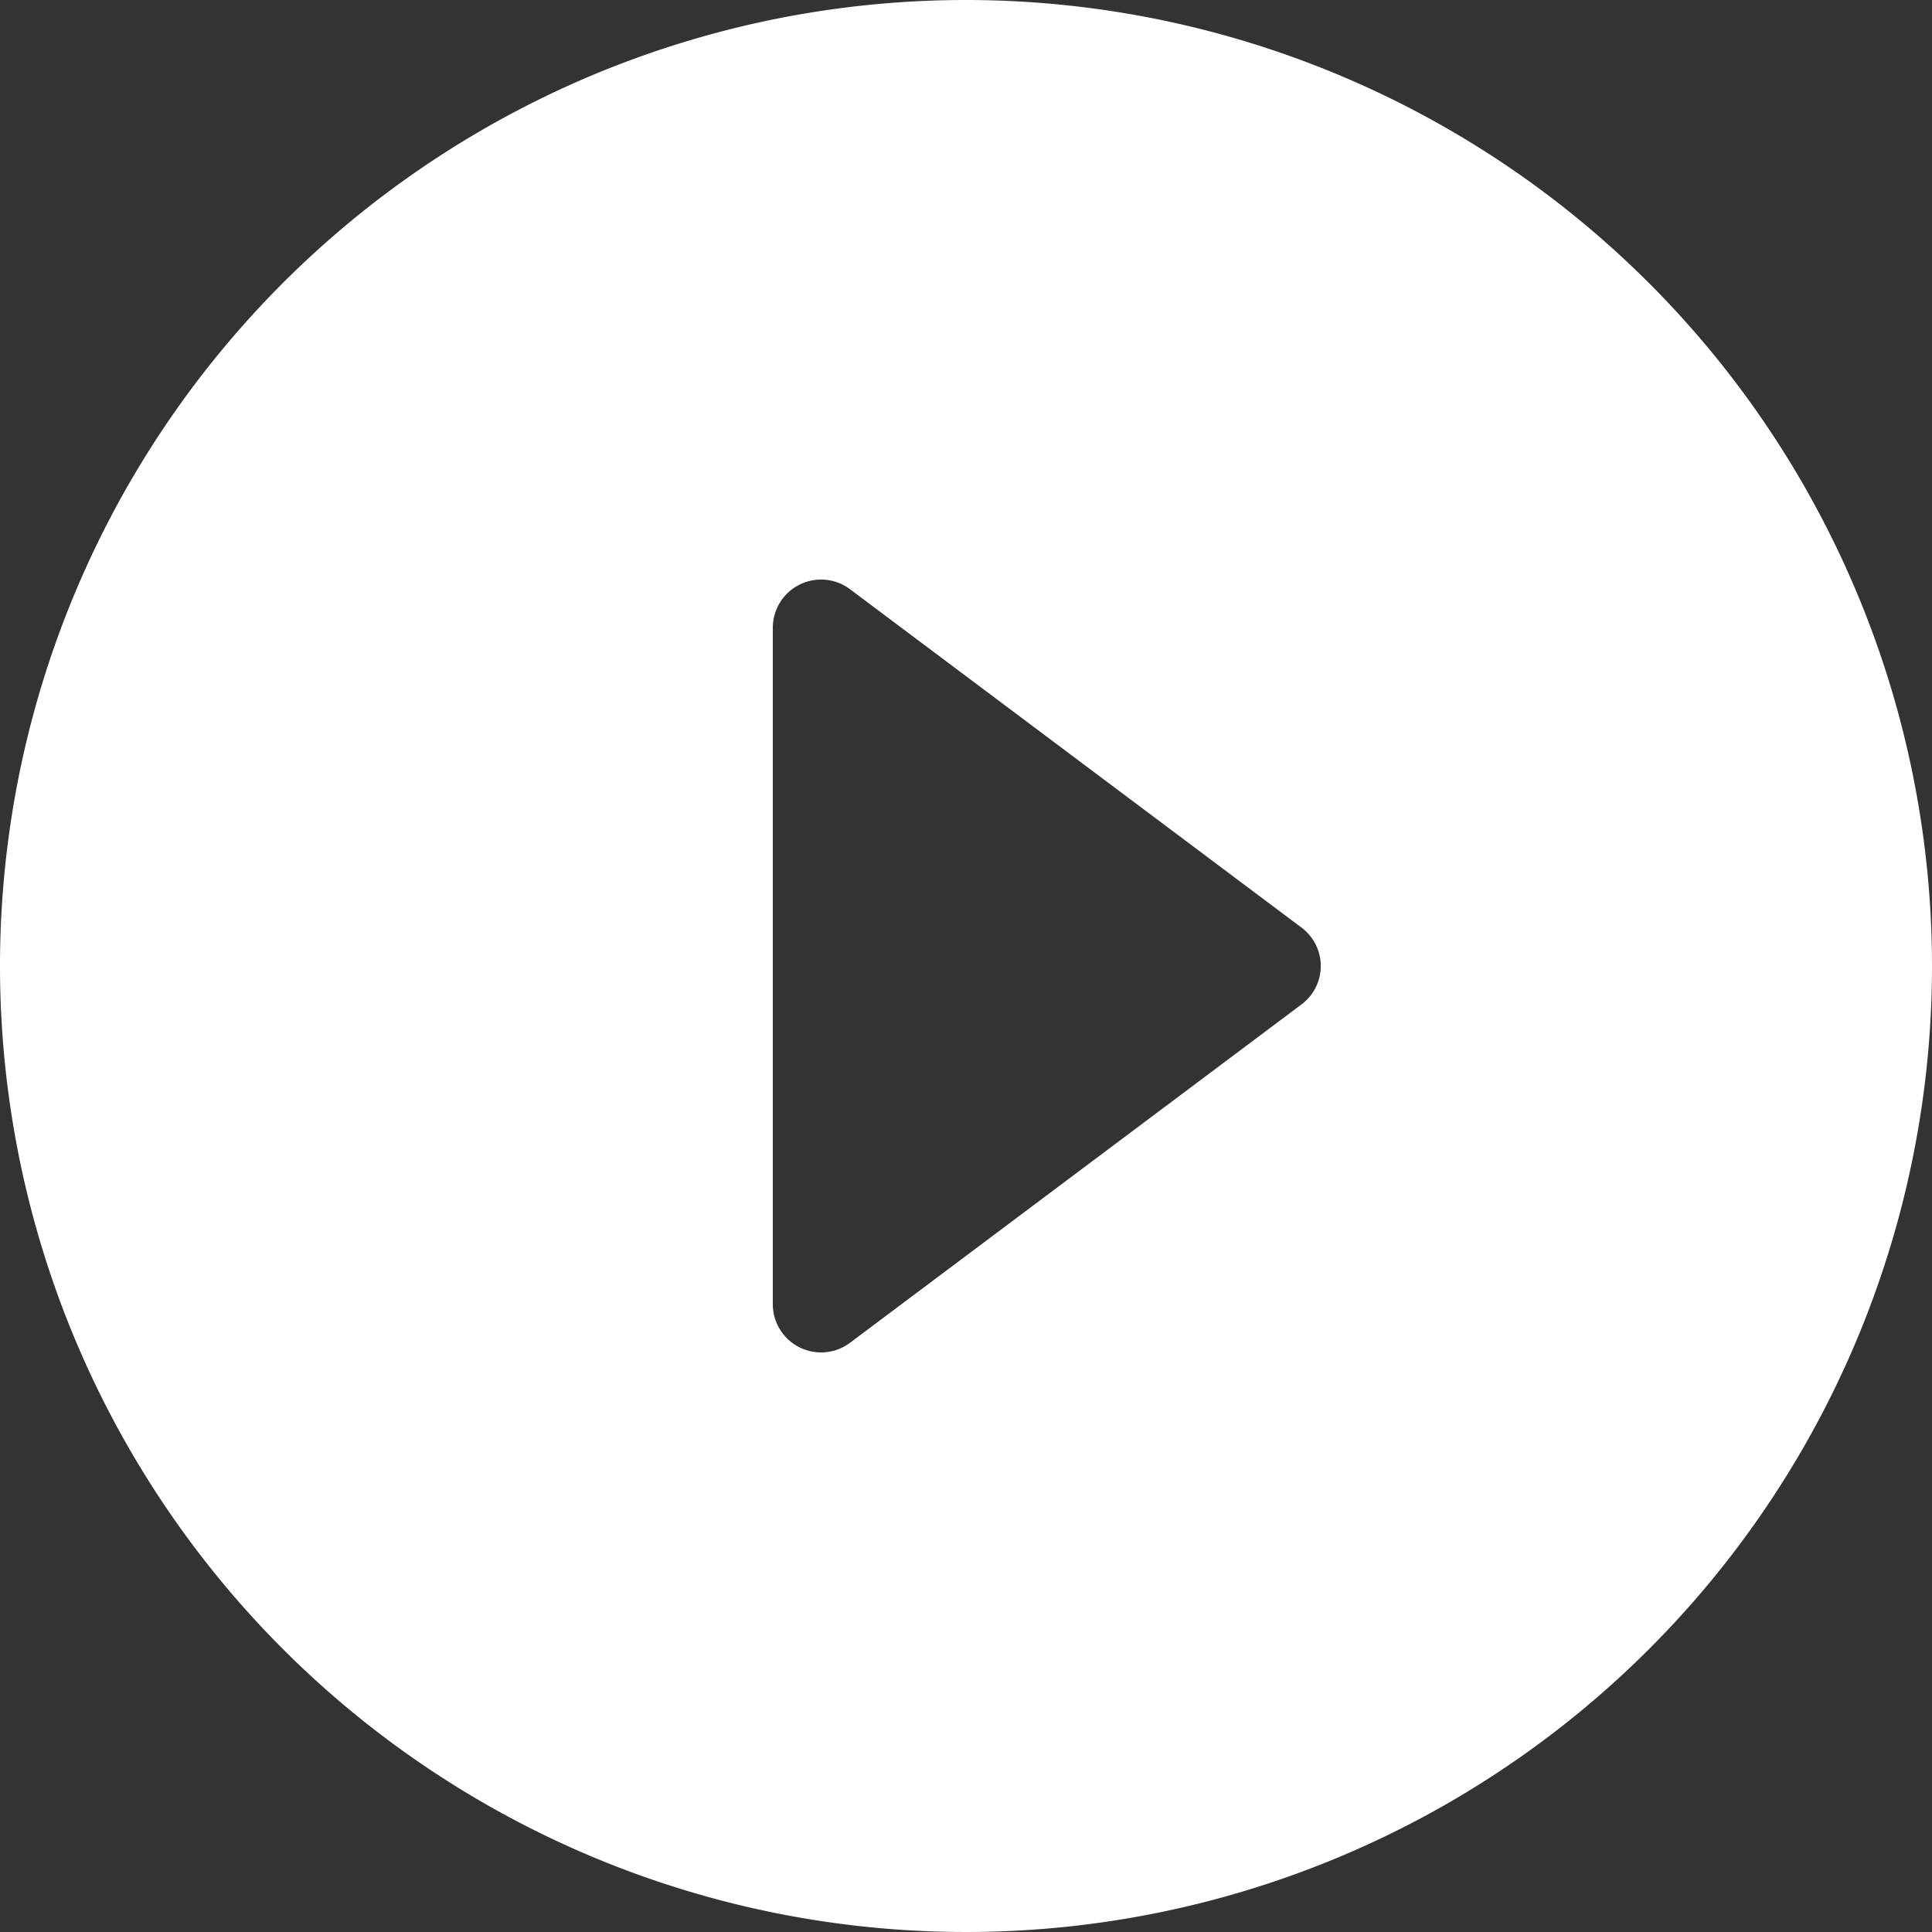 <svg xmlns="http://www.w3.org/2000/svg" width="70" height="70" viewBox="0 0 70 70">
    <rect x="0" y="0" width="70" height="70" fill="#333333" stroke="none"/>
    <defs>
        <style>
            .cls-1{fill:#fff}
        </style>
    </defs>
    <path id="round-play_circle_filled-24px" d="M37 2a35 35 0 1 0 35 35A35.013 35.013 0 0 0 37 2zm-7 47.25v-24.5a1.749 1.749 0 0 1 2.8-1.4L49.145 35.6a1.737 1.737 0 0 1 0 2.8L32.8 50.65a1.749 1.749 0 0 1-2.8-1.4z" class="cls-1" transform="translate(-2 -2)"/>
</svg>
